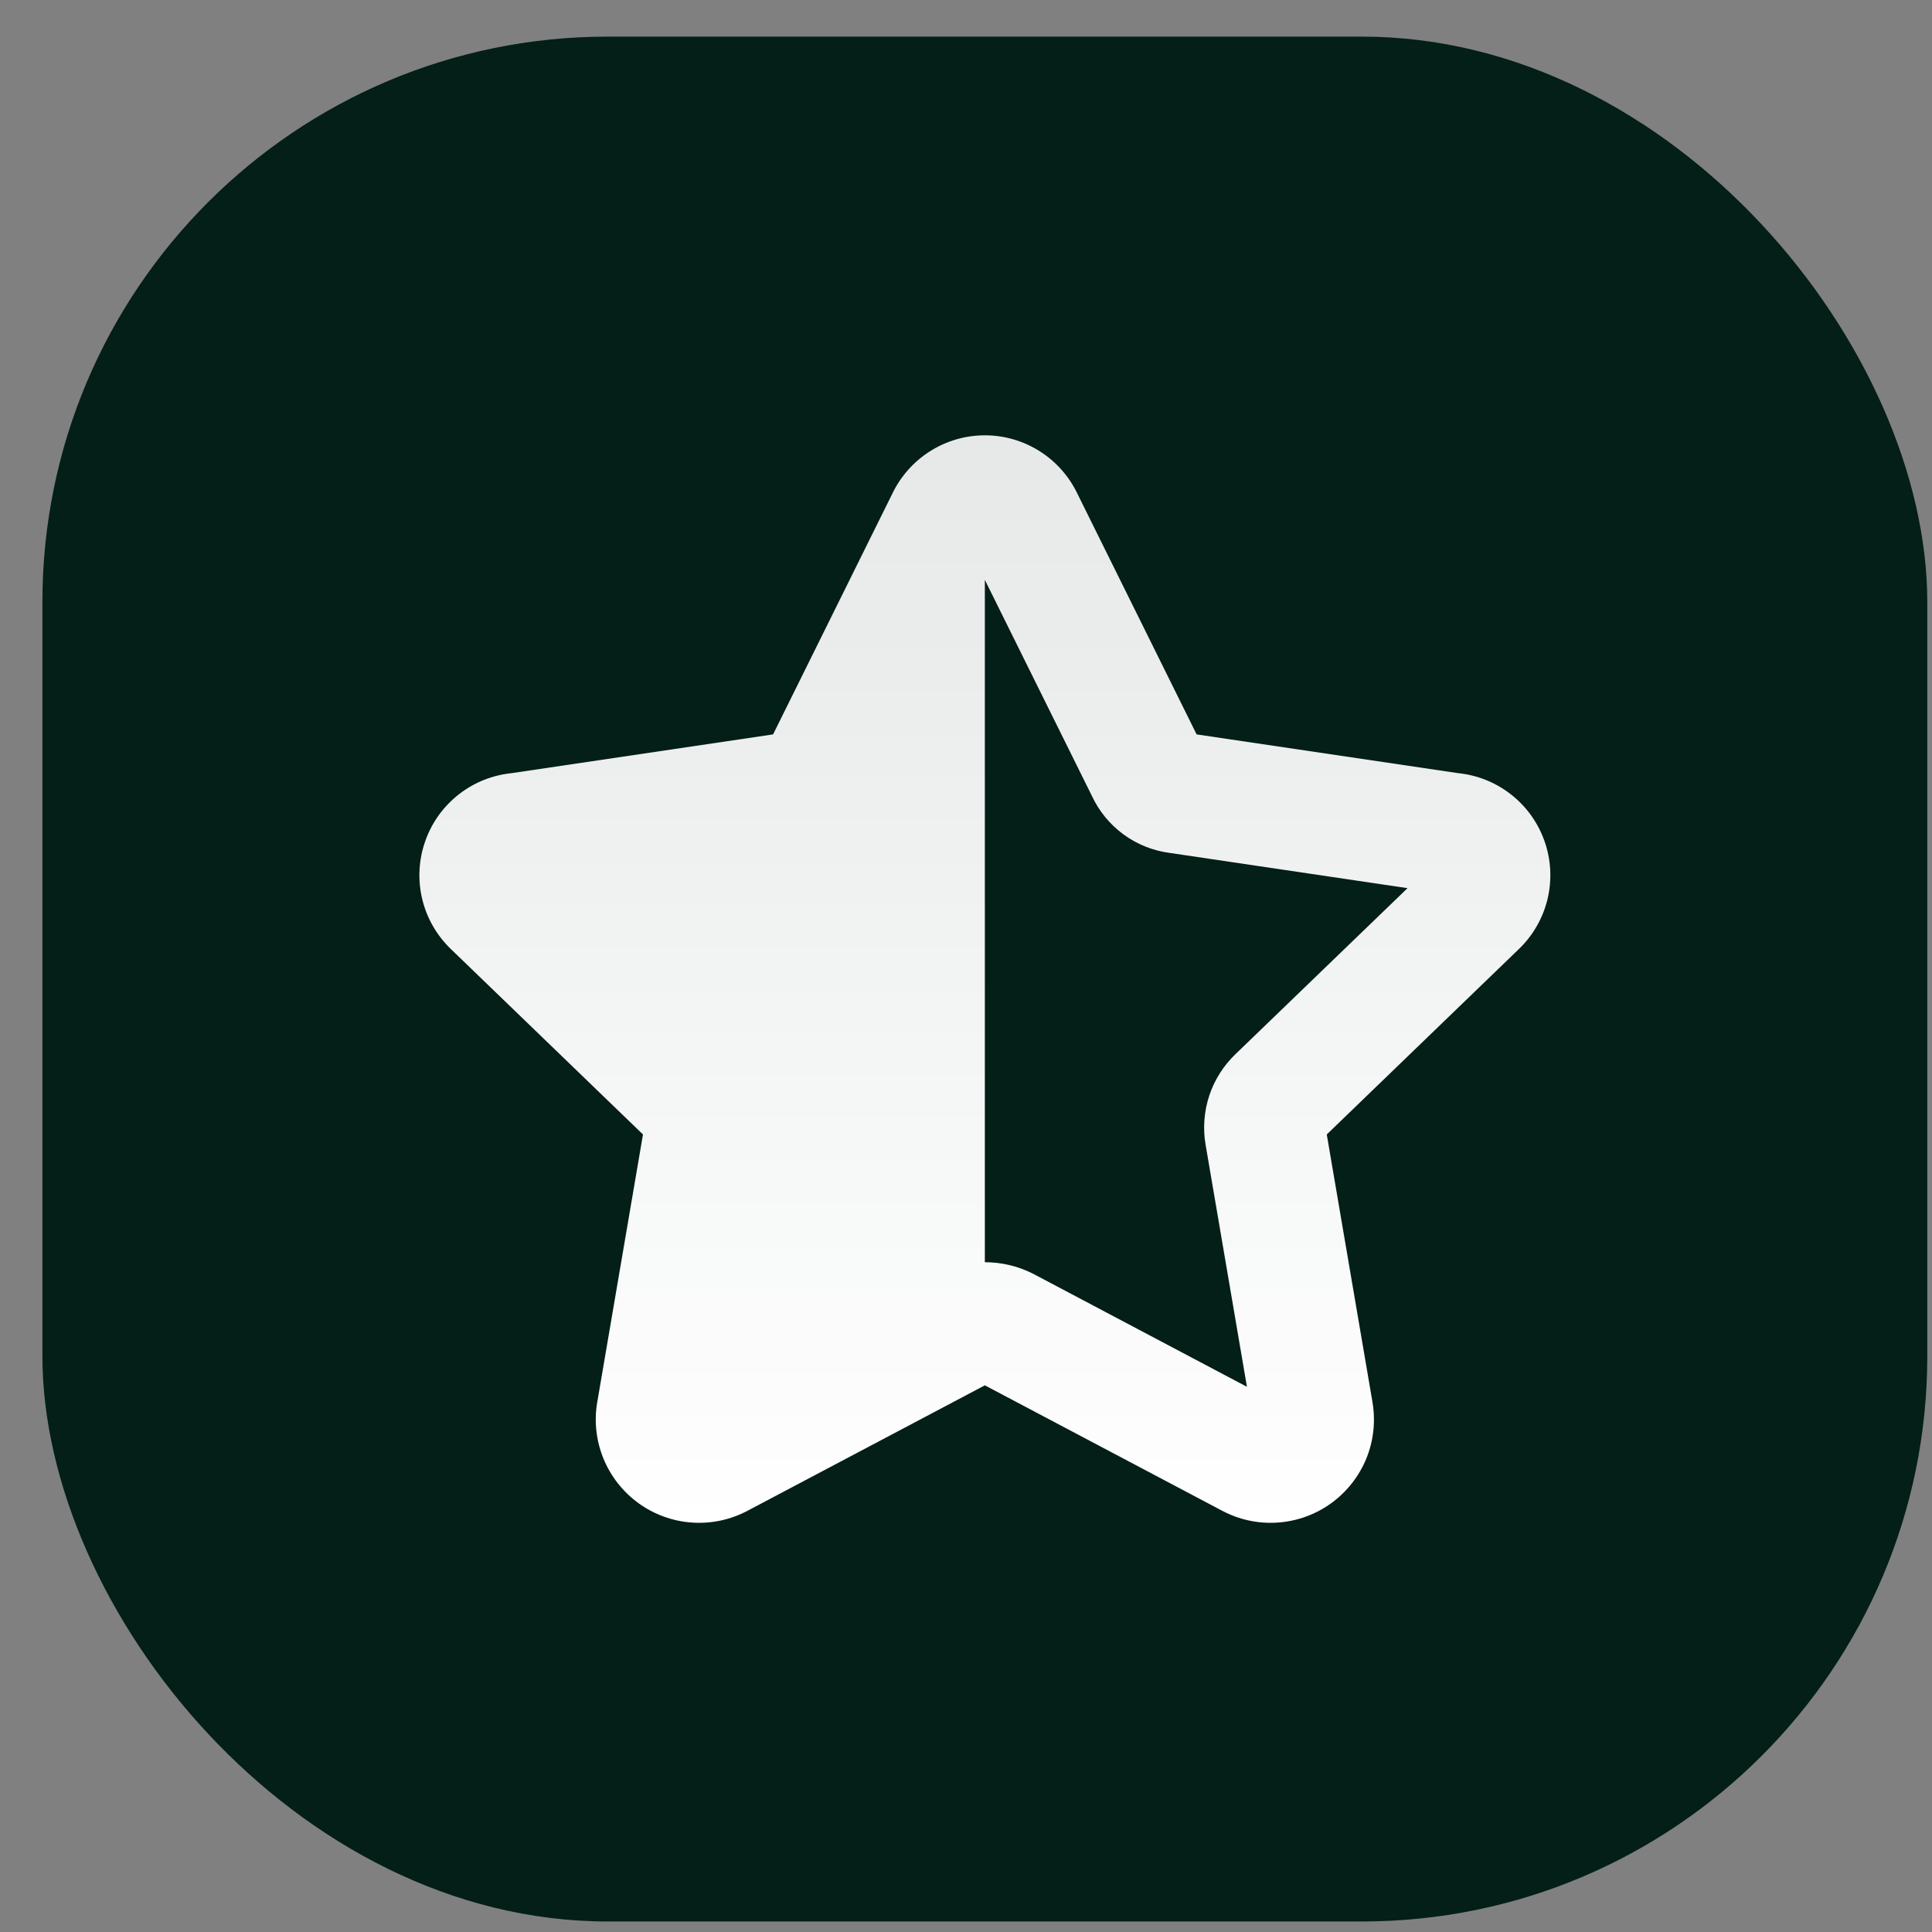 <svg width="41" height="41" viewBox="0 0 41 41" fill="none" xmlns="http://www.w3.org/2000/svg">
<rect x="0" y="0" width="41" height="41" fill="#808080" stroke="none"/>
<rect x="0.9" y="0.777" width="40" height="40" rx="12" fill="#041E18"/>
<g clip-path="url(#clip0_12243_9968)">
<path fill-rule="evenodd" clip-rule="evenodd" d="M20.9 9.238C20.485 9.238 20.079 9.357 19.729 9.581C19.385 9.8 19.11 10.113 18.934 10.481L16.406 15.585L10.854 16.408C10.454 16.449 10.073 16.6 9.753 16.845C9.419 17.101 9.166 17.448 9.026 17.845C8.885 18.241 8.862 18.67 8.96 19.08C9.058 19.487 9.271 19.857 9.574 20.146L13.645 24.075L12.676 29.748L12.675 29.75C12.605 30.154 12.65 30.569 12.804 30.948C12.959 31.329 13.217 31.658 13.549 31.899C13.881 32.14 14.274 32.283 14.684 32.311C15.092 32.34 15.501 32.253 15.863 32.061L15.865 32.06L20.9 29.399L25.937 32.061C26.299 32.253 26.708 32.34 27.117 32.311C27.526 32.283 27.92 32.14 28.252 31.899C28.584 31.658 28.842 31.329 28.997 30.949C29.151 30.569 29.195 30.154 29.125 29.751L29.125 29.748L28.156 24.075L32.227 20.146C32.53 19.857 32.743 19.487 32.841 19.08C32.939 18.67 32.916 18.241 32.775 17.845C32.634 17.448 32.382 17.101 32.047 16.845C31.728 16.6 31.347 16.449 30.947 16.408L25.394 15.585L22.866 10.481C22.691 10.113 22.416 9.8 22.072 9.581C21.722 9.357 21.316 9.238 20.9 9.238ZM20.9 12.306L23.169 16.885C23.32 17.212 23.552 17.495 23.843 17.708C24.135 17.922 24.477 18.057 24.836 18.102L29.87 18.848L26.23 22.36C25.971 22.604 25.777 22.909 25.664 23.246C25.551 23.586 25.524 23.949 25.586 24.302L26.462 29.43L21.93 27.034C21.919 27.028 21.907 27.023 21.896 27.017C21.586 26.865 21.245 26.786 20.9 26.786L20.9 12.306Z" fill="url(#paint0_linear_12243_9968)"/>
</g>
<defs>
<linearGradient id="paint0_linear_12243_9968" x1="20.9" y1="9.238" x2="20.9" y2="32.317" gradientUnits="userSpaceOnUse">
<stop stop-color="white" stop-opacity="0.9"/>
<stop offset="1" stop-color="white"/>
</linearGradient>
<clipPath id="clip0_12243_9968">
<rect width="24" height="24" fill="white" transform="translate(8.9 8.777)"/>
</clipPath>
</defs>
</svg>
